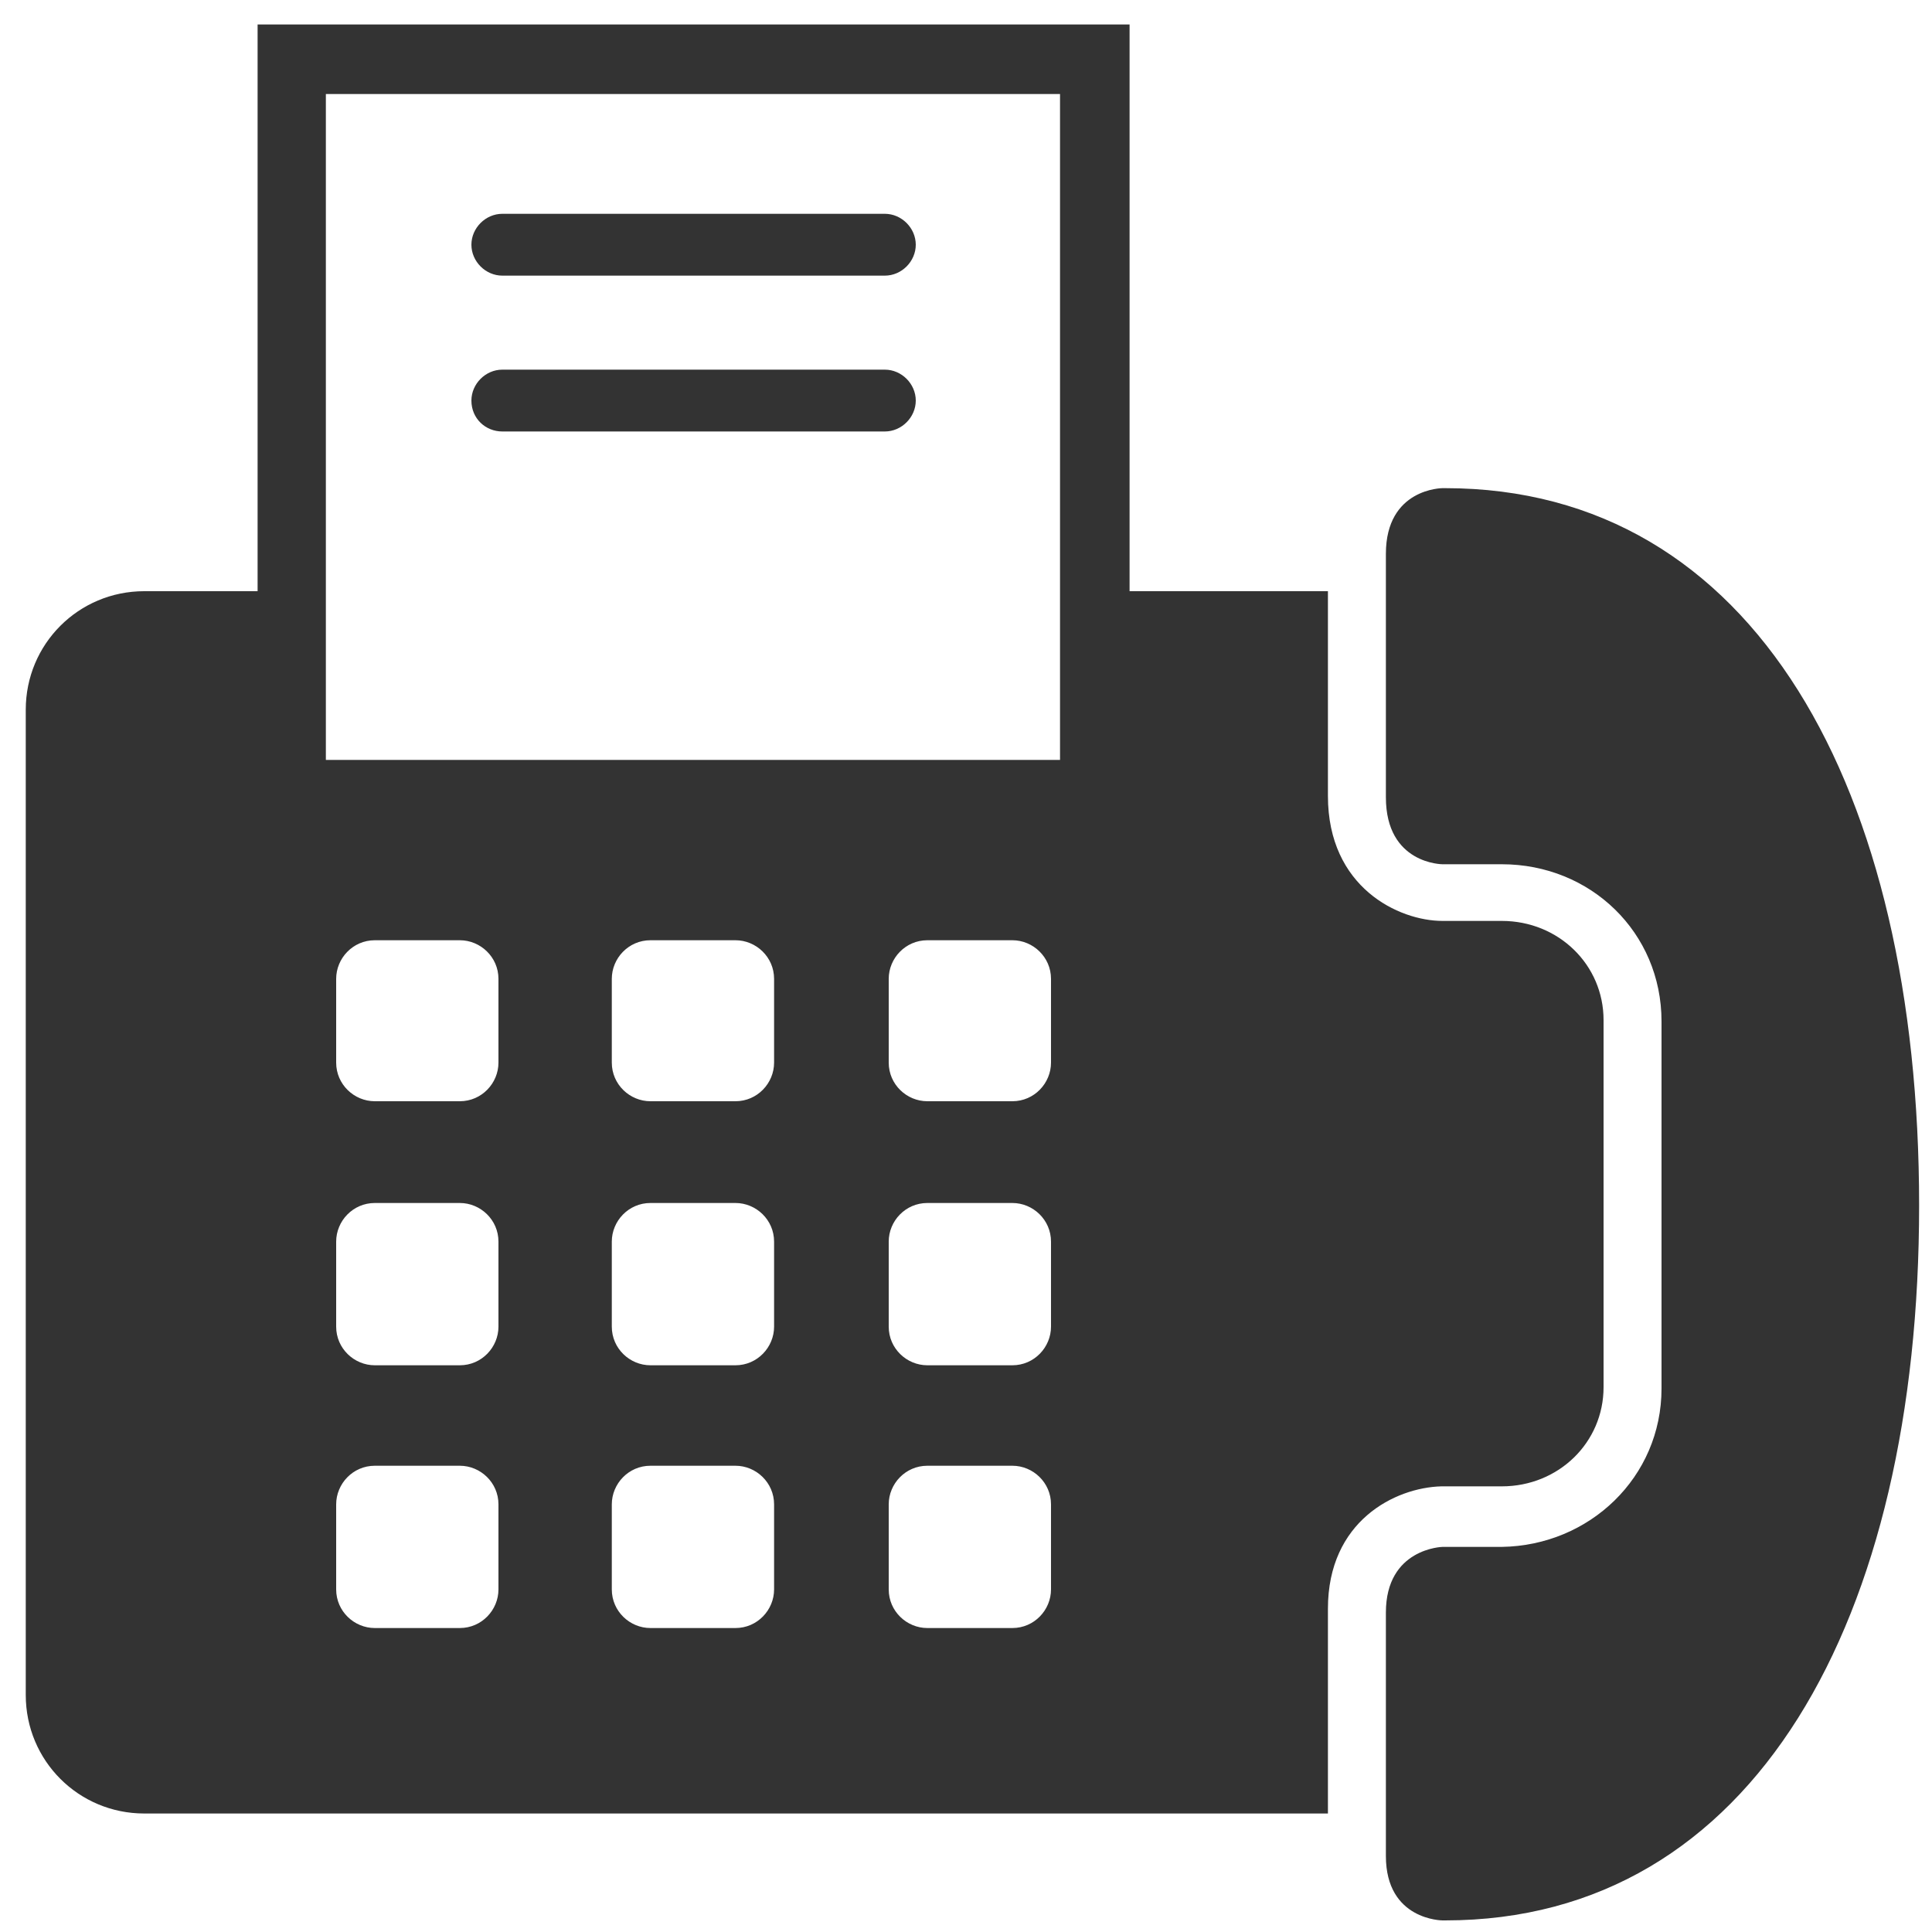 <?xml version="1.0" encoding="utf-8"?>
<!-- Generator: Adobe Illustrator 24.2.3, SVG Export Plug-In . SVG Version: 6.00 Build 0)  -->
<svg version="1.1" id="圖層_1" xmlns="http://www.w3.org/2000/svg" xmlns:xlink="http://www.w3.org/1999/xlink" x="0px" y="0px"
	 viewBox="0 0 150 150" style="enable-background:new 0 0 150 150;" xml:space="preserve">
<style type="text/css">
	.st0{fill:#333333;}
</style>
<path class="st0" d="M39,21.4h29.7c1.3,0,2.4-1.1,2.4-2.4c0-1.3-1.1-2.4-2.4-2.4H39c-1.3,0-2.4,1.1-2.4,2.4
	C36.6,20.3,37.7,21.4,39,21.4z M39,33.5h29.7c1.3,0,2.4-1.1,2.4-2.4c0-1.3-1.1-2.4-2.4-2.4H39c-1.3,0-2.4,1.1-2.4,2.4
	C36.6,32.5,37.7,33.5,39,33.5z M112.2,37.9c-0.1,0,0.1,0-0.2,0c0,0-4.4,0-4.4,5.1l0,18.9c0,5.2,4.4,5.2,4.4,5.2l4.6,0
	c6.9,0,12.4,5.3,12.4,12.2l0,28.5c0,6.9-5.6,12.2-12.4,12.3l-4.6,0c0,0-4.4,0.1-4.4,5.1l0,18.9c0,5,4.4,5,4.4,5c0.4,0,0.2,0,0.2,0
	c24,0,36.8-23.4,36.8-55.5C149,61.2,136.2,37.9,112.2,37.9z M111.9,115.4l0.1,0l4.6,0c4.4,0,7.9-3.4,7.9-7.7l0-28.5
	c0-4.3-3.5-7.7-7.9-7.7l-4.6,0c-3.4,0-8.9-2.6-8.9-9.7l0-15.9H87.7v-44H20v44h-8.8c-5.1,0-9.2,4.1-9.2,9.2v76.5
	c0,5.1,4.1,9.2,9.2,9.2h91.9l0-15.9C103.1,118.1,108.3,115.5,111.9,115.4z M38.7,123.4c0,1.6-1.3,3-3,3h-6.6c-1.6,0-3-1.3-3-3v-6.6
	c0-1.6,1.3-3,3-3h6.6c1.6,0,3,1.3,3,3V123.4z M38.7,103c0,1.6-1.3,3-3,3h-6.6c-1.6,0-3-1.3-3-3v-6.6c0-1.6,1.3-3,3-3h6.6
	c1.6,0,3,1.3,3,3V103z M38.7,82.5c0,1.6-1.3,3-3,3h-6.6c-1.6,0-3-1.3-3-3V76c0-1.6,1.3-3,3-3h6.6c1.6,0,3,1.3,3,3V82.5z M60.1,123.4
	c0,1.6-1.3,3-3,3h-6.6c-1.6,0-3-1.3-3-3v-6.6c0-1.6,1.3-3,3-3h6.6c1.6,0,3,1.3,3,3V123.4z M60.1,103c0,1.6-1.3,3-3,3h-6.6
	c-1.6,0-3-1.3-3-3v-6.6c0-1.6,1.3-3,3-3h6.6c1.6,0,3,1.3,3,3V103z M60.1,82.5c0,1.6-1.3,3-3,3h-6.6c-1.6,0-3-1.3-3-3V76
	c0-1.6,1.3-3,3-3h6.6c1.6,0,3,1.3,3,3V82.5z M81.6,123.4c0,1.6-1.3,3-3,3H72c-1.6,0-3-1.3-3-3v-6.6c0-1.6,1.3-3,3-3h6.6
	c1.6,0,3,1.3,3,3V123.4z M81.6,103c0,1.6-1.3,3-3,3H72c-1.6,0-3-1.3-3-3v-6.6c0-1.6,1.3-3,3-3h6.6c1.6,0,3,1.3,3,3V103z M81.6,82.5
	c0,1.6-1.3,3-3,3H72c-1.6,0-3-1.3-3-3V76c0-1.6,1.3-3,3-3h6.6c1.6,0,3,1.3,3,3V82.5z M82.3,59h-57V7.3h57V59z"/>
</svg>
